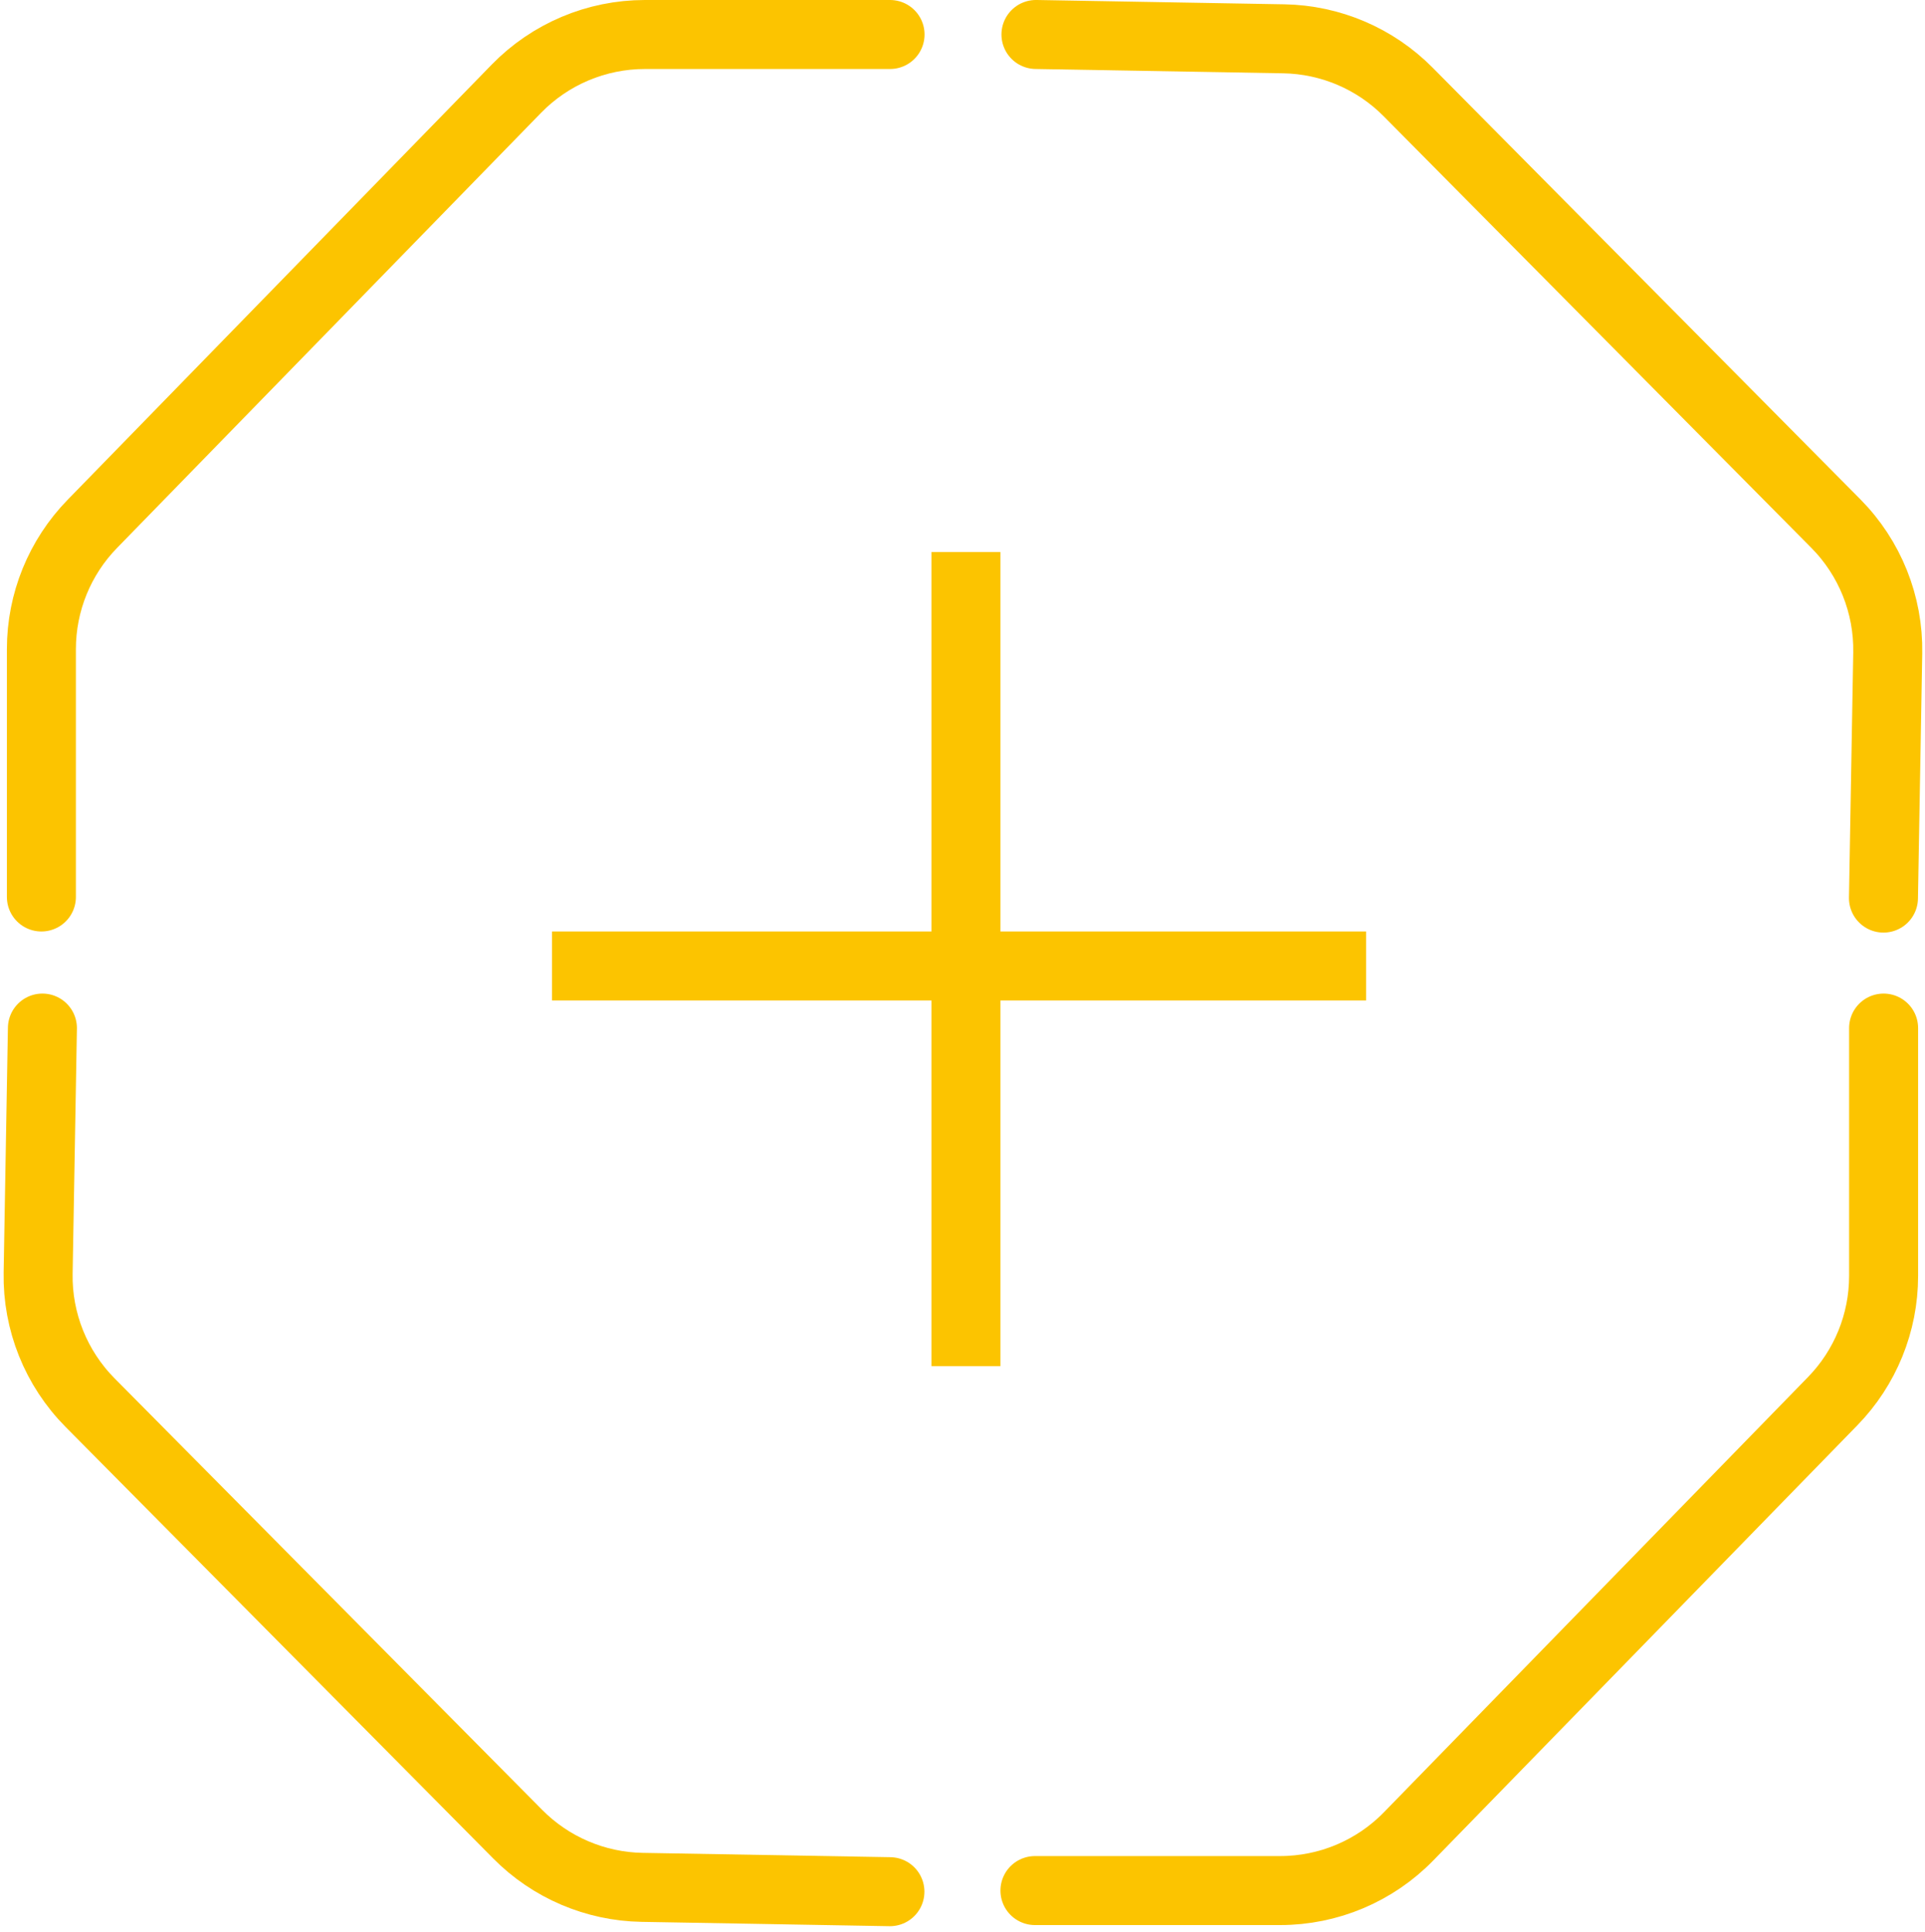 <svg width="279" height="280" viewBox="0 0 279 280" fill="none" xmlns="http://www.w3.org/2000/svg">
<path d="M6 130V94.074C6 87.294 8.648 80.783 13.38 75.927L74.846 12.854C79.74 7.832 86.455 5 93.467 5H129" stroke="#FCC400" stroke-width="10" stroke-linecap="round"/>
<path d="M150.146 4.998L186.067 5.625C192.845 5.743 199.31 8.505 204.081 13.32L266.073 75.878C271.008 80.859 273.723 87.622 273.6 94.633L272.98 130.161" stroke="#FCC400" stroke-width="10" stroke-linecap="round"/>
<path d="M273 149V184.926C273 191.706 270.352 198.217 265.62 203.072L204.154 266.146C199.26 271.168 192.545 274 185.533 274H150" stroke="#FCC400" stroke-width="10" stroke-linecap="round"/>
<path d="M128.981 274.162L93.06 273.535C86.282 273.417 79.817 270.655 75.046 265.84L13.054 203.282C8.119 198.301 5.404 191.538 5.527 184.527L6.147 148.999" stroke="#FCC400" stroke-width="10" stroke-linecap="round"/>
<line x1="140" y1="80" x2="140" y2="198" stroke="#FCC400" stroke-width="10"/>
<line x1="80" y1="140" x2="198" y2="140" stroke="#FCC400" stroke-width="10"/>
</svg>
